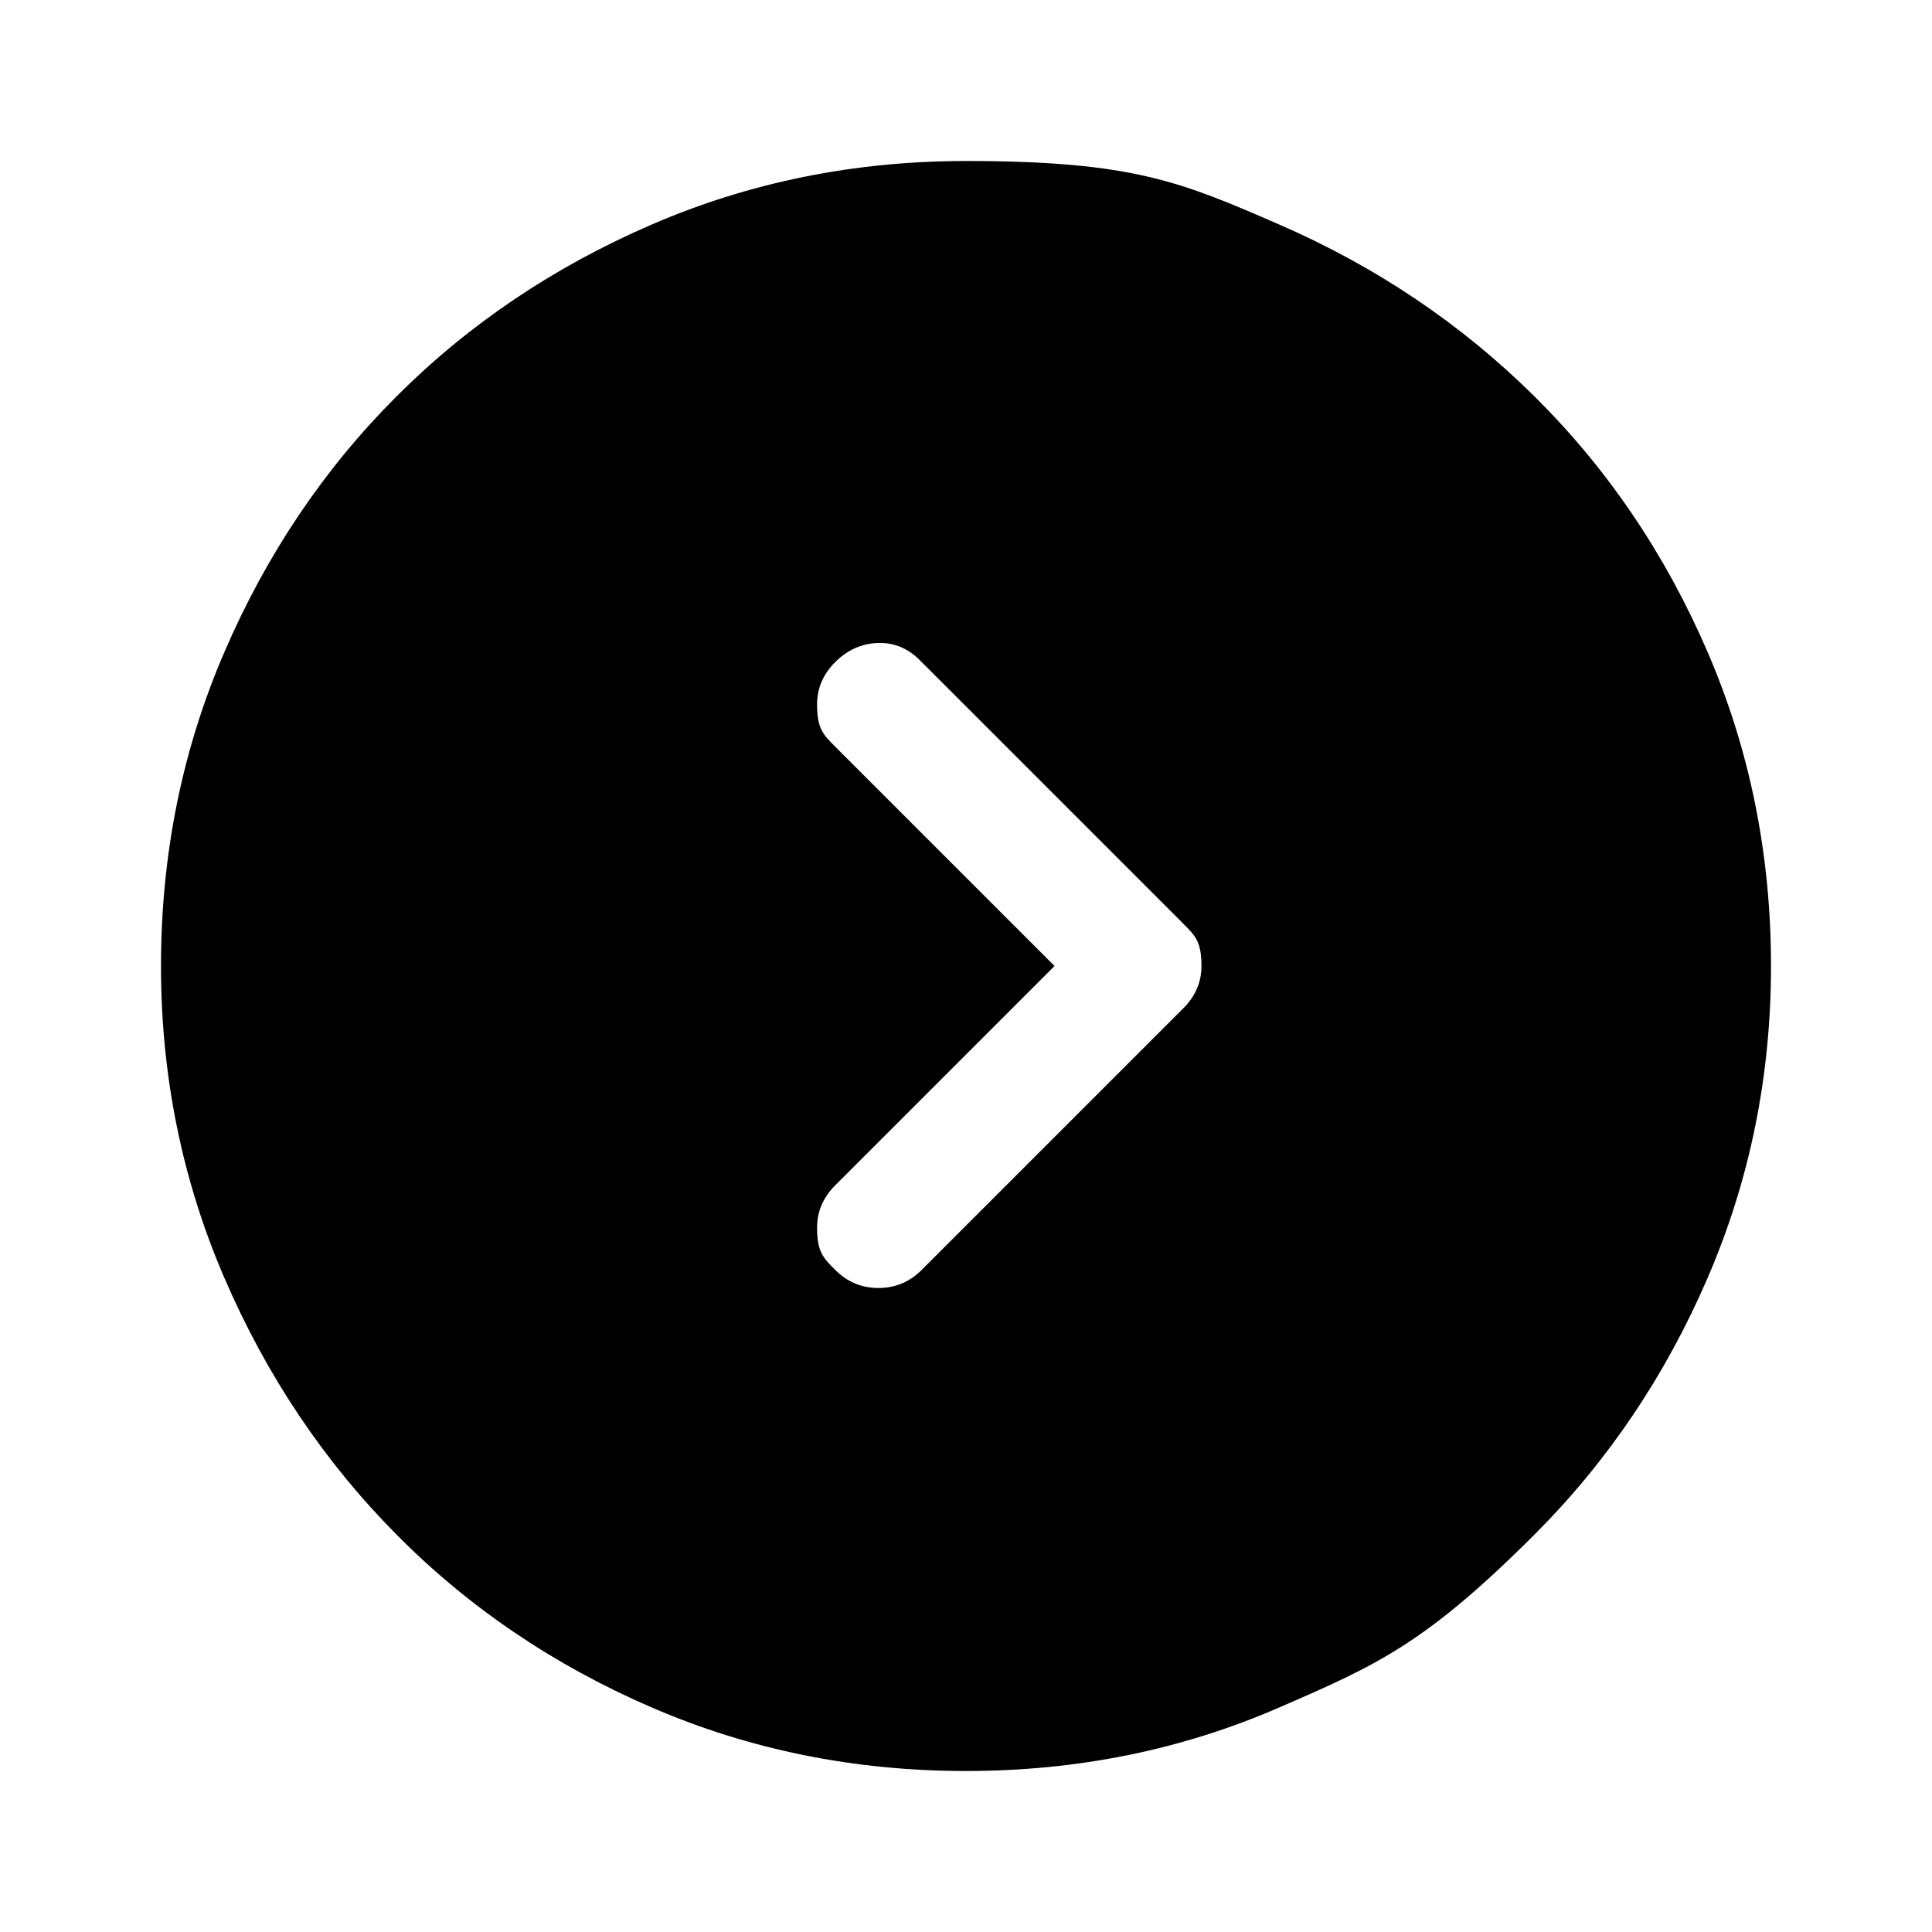 <?xml version="1.0" encoding="UTF-8"?>
<svg data-bbox="4 4 40 40" viewBox="0 0 48 48" xmlns="http://www.w3.org/2000/svg" data-type="shape">
    <g>
        <path d="m26.2 24-5.45 5.45q-.45.45-.45 1.05c0 .6.15.75.45 1.05q.45.45 1.075.45t1.075-.45l6.5-6.5q.45-.45.45-1.05c0-.6-.15-.75-.45-1.05l-6.55-6.55q-.45-.45-1.05-.425t-1.05.475-.45 1.05c0 .6.15.75.45 1.05zM24 44q-4.15 0-7.8-1.575t-6.35-4.3-4.275-6.375T4 24q0-4.15 1.575-7.8T9.85 9.85t6.35-4.275T24 4c4.15 0 5.358.525 7.775 1.575Q35.4 7.15 38.125 9.85t4.3 6.35T44 24q0 4.1-1.575 7.75t-4.3 6.375c-2.725 2.725-3.933 3.25-6.35 4.3Q28.15 44 24 44"/>
    </g>
</svg>
